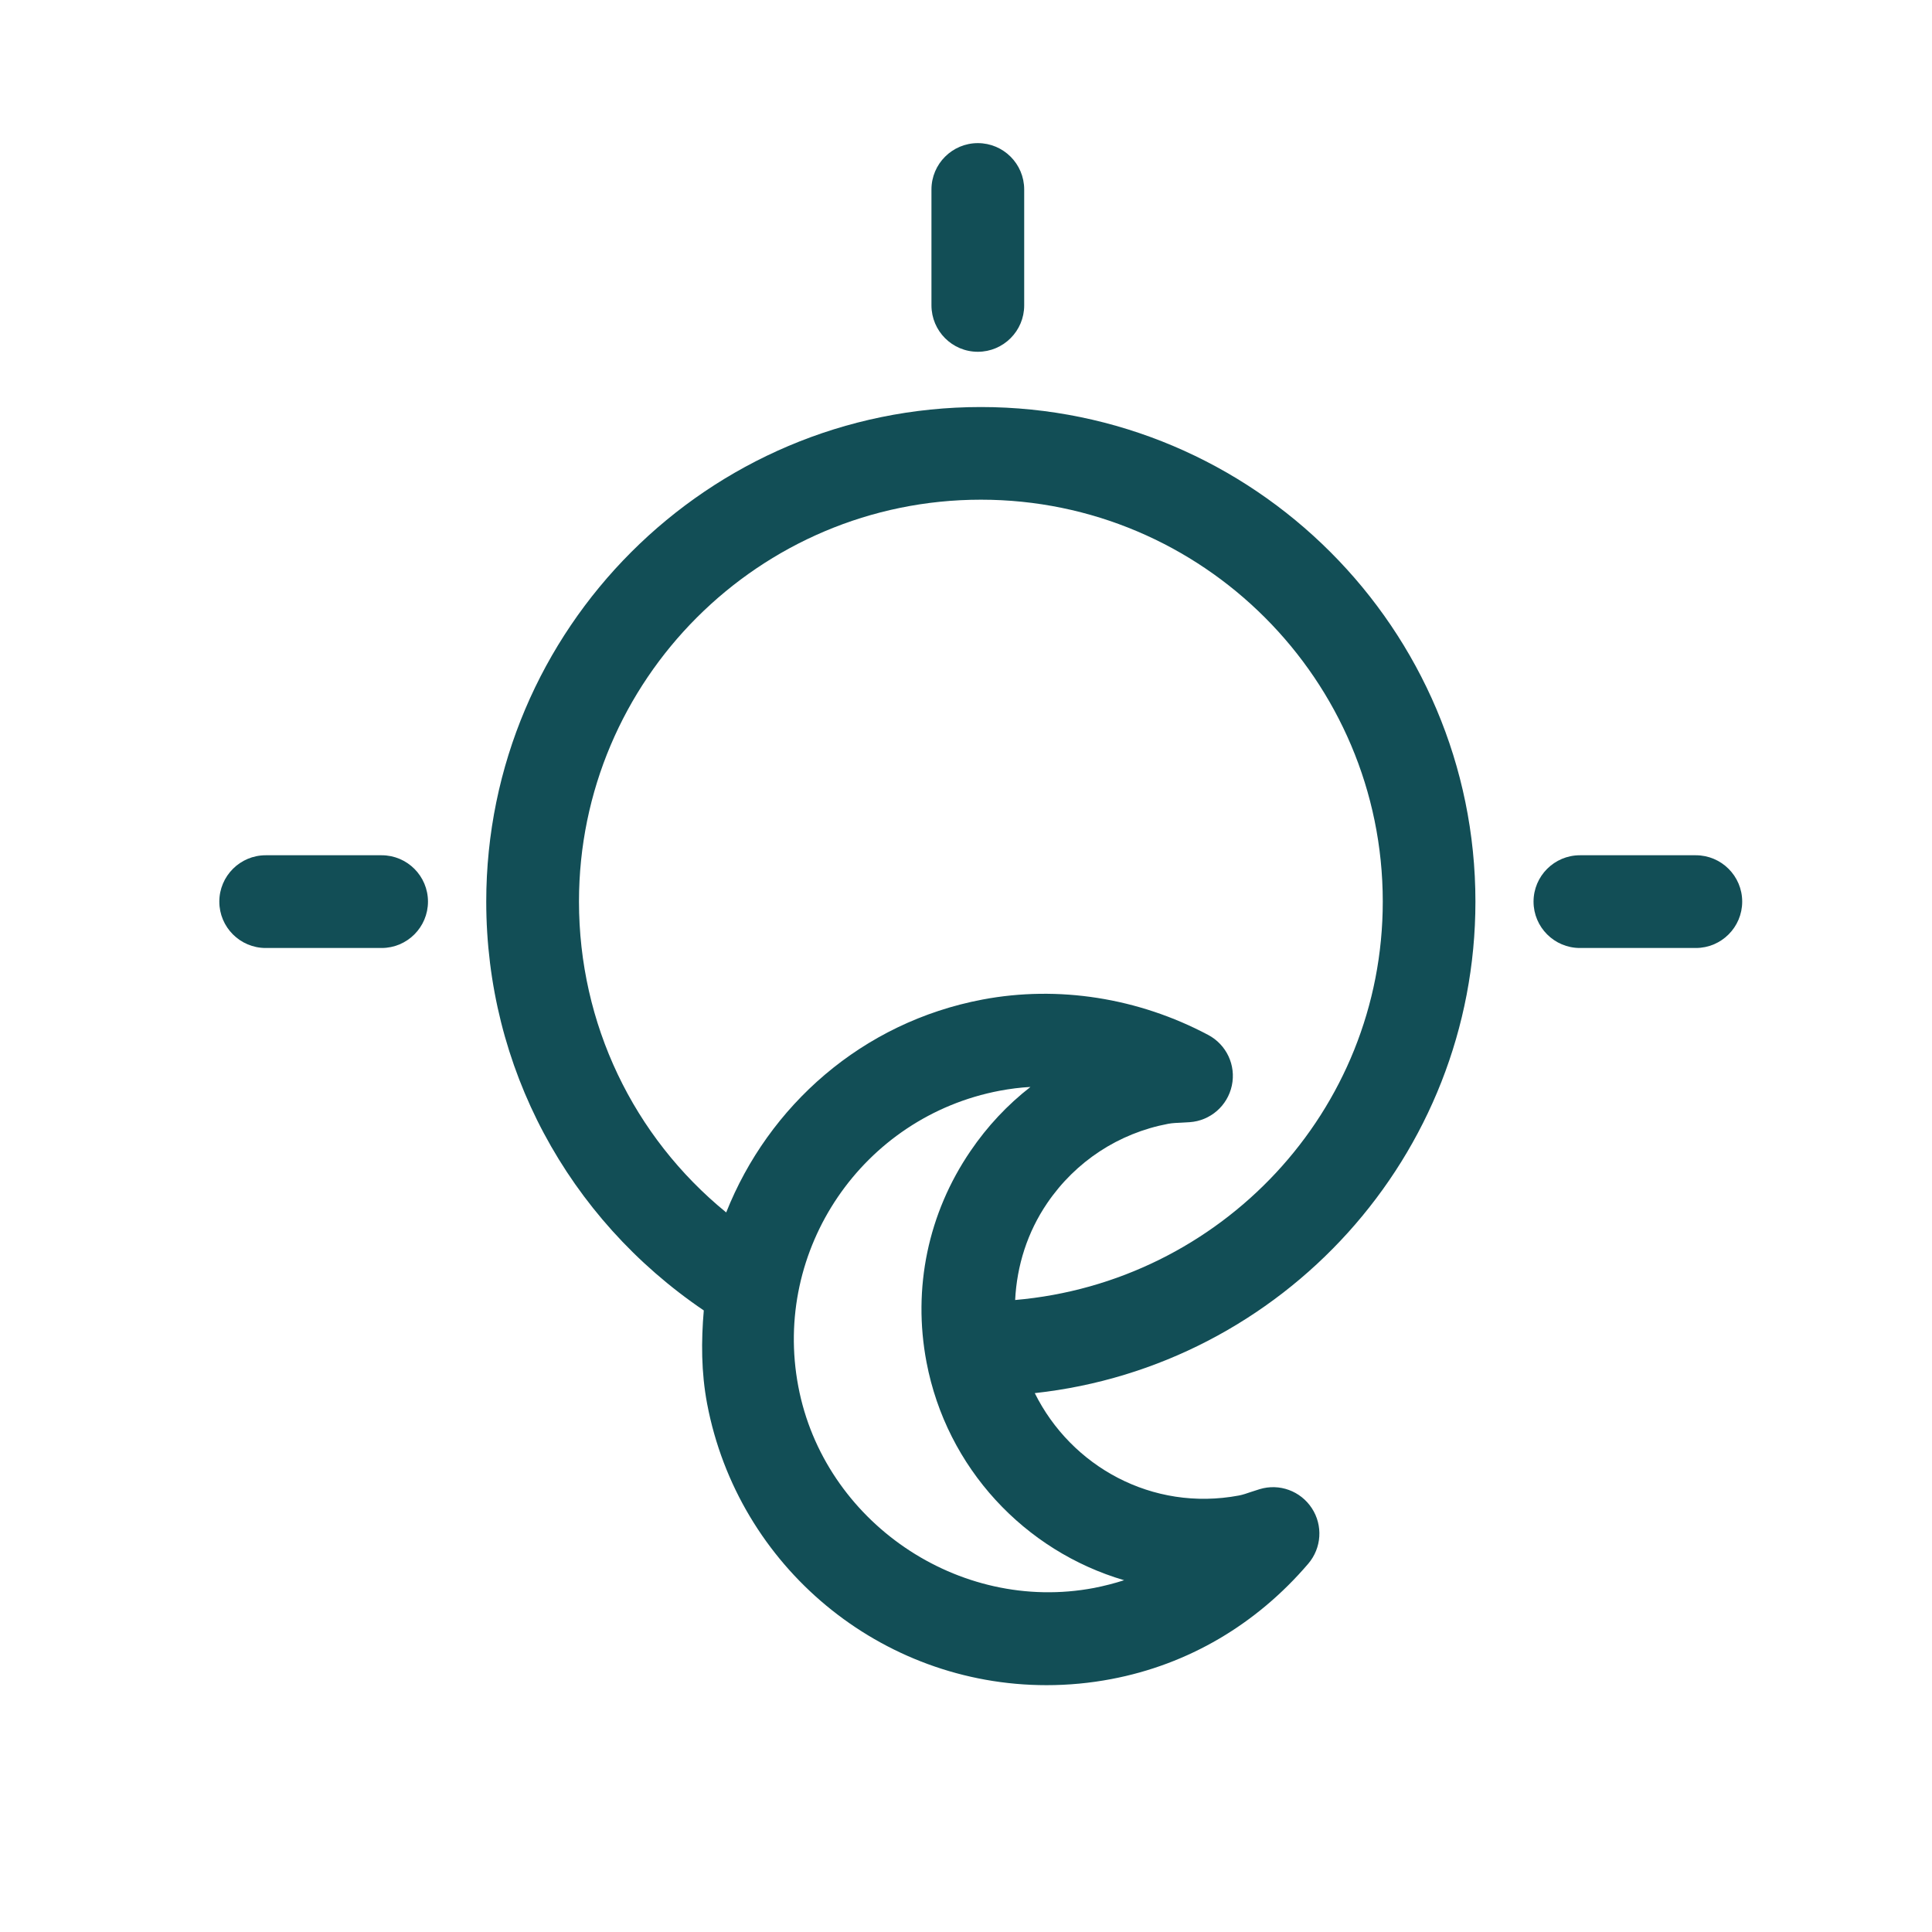 <?xml version="1.0" encoding="UTF-8"?> <!-- Generator: Adobe Illustrator 16.0.0, SVG Export Plug-In . SVG Version: 6.00 Build 0) --> <svg xmlns="http://www.w3.org/2000/svg" xmlns:xlink="http://www.w3.org/1999/xlink" version="1.1" id="Layer_1" x="0px" y="0px" width="25px" height="25px" viewBox="0 0 25 25" xml:space="preserve"> <g> <path fill="#124E56" d="M12.692,5.267c-3.529,0-6.4,2.871-6.4,6.4c0,2.14,1.052,4.094,2.815,5.29 c-0.034,0.396-0.034,0.798,0.043,1.207c0.4,2.11,2.247,3.642,4.392,3.642c0.28,0,0.562-0.026,0.839-0.079 c0.993-0.188,1.874-0.705,2.548-1.493c0.173-0.203,0.192-0.495,0.046-0.718c-0.146-0.223-0.42-0.324-0.676-0.246l-0.115,0.037 c-0.05,0.017-0.1,0.035-0.153,0.045c-1.122,0.21-2.17-0.377-2.641-1.325c3.202-0.349,5.702-3.067,5.702-6.36 C19.092,8.138,16.222,5.267,12.692,5.267z M14.546,20.448c-0.127,0.041-0.257,0.074-0.389,0.1 c-1.755,0.333-3.497-0.861-3.827-2.607c-0.337-1.774,0.833-3.49,2.606-3.827c0.134-0.025,0.267-0.042,0.398-0.049 c-0.296,0.23-0.558,0.509-0.775,0.828c-0.55,0.805-0.752,1.776-0.57,2.734C12.25,18.998,13.26,20.07,14.546,20.448z M13.136,16.822 c0.022-0.444,0.158-0.877,0.415-1.254c0.368-0.54,0.925-0.905,1.565-1.026c0.059-0.011,0.116-0.012,0.174-0.015 c0.004,0,0.1-0.006,0.104-0.006c0.267-0.018,0.49-0.211,0.546-0.474s-0.069-0.529-0.306-0.655c-0.906-0.481-1.941-0.643-2.92-0.458 c-1.561,0.295-2.77,1.377-3.317,2.755c-1.203-0.982-1.905-2.443-1.905-4.023c0-2.867,2.333-5.2,5.201-5.2 c2.867,0,5.2,2.333,5.2,5.2C17.893,14.382,15.793,16.592,13.136,16.822z"></path> <path fill="#124E56" d="M4.938,11.067h-1.5c-0.331,0-0.6,0.269-0.6,0.6s0.269,0.6,0.6,0.6h1.5c0.331,0,0.6-0.269,0.6-0.6 S5.27,11.067,4.938,11.067z"></path> <path fill="#124E56" d="M21.944,11.067h-1.5c-0.331,0-0.6,0.269-0.6,0.6s0.269,0.6,0.6,0.6h1.5c0.331,0,0.6-0.269,0.6-0.6 S22.275,11.067,21.944,11.067z"></path> <path fill="#124E56" d="M12.653,4.552c0.331,0,0.6-0.269,0.6-0.6v-1.5c0-0.332-0.269-0.6-0.6-0.6s-0.6,0.269-0.6,0.6v1.5 C12.054,4.284,12.322,4.552,12.653,4.552z"></path> </g> </svg> 